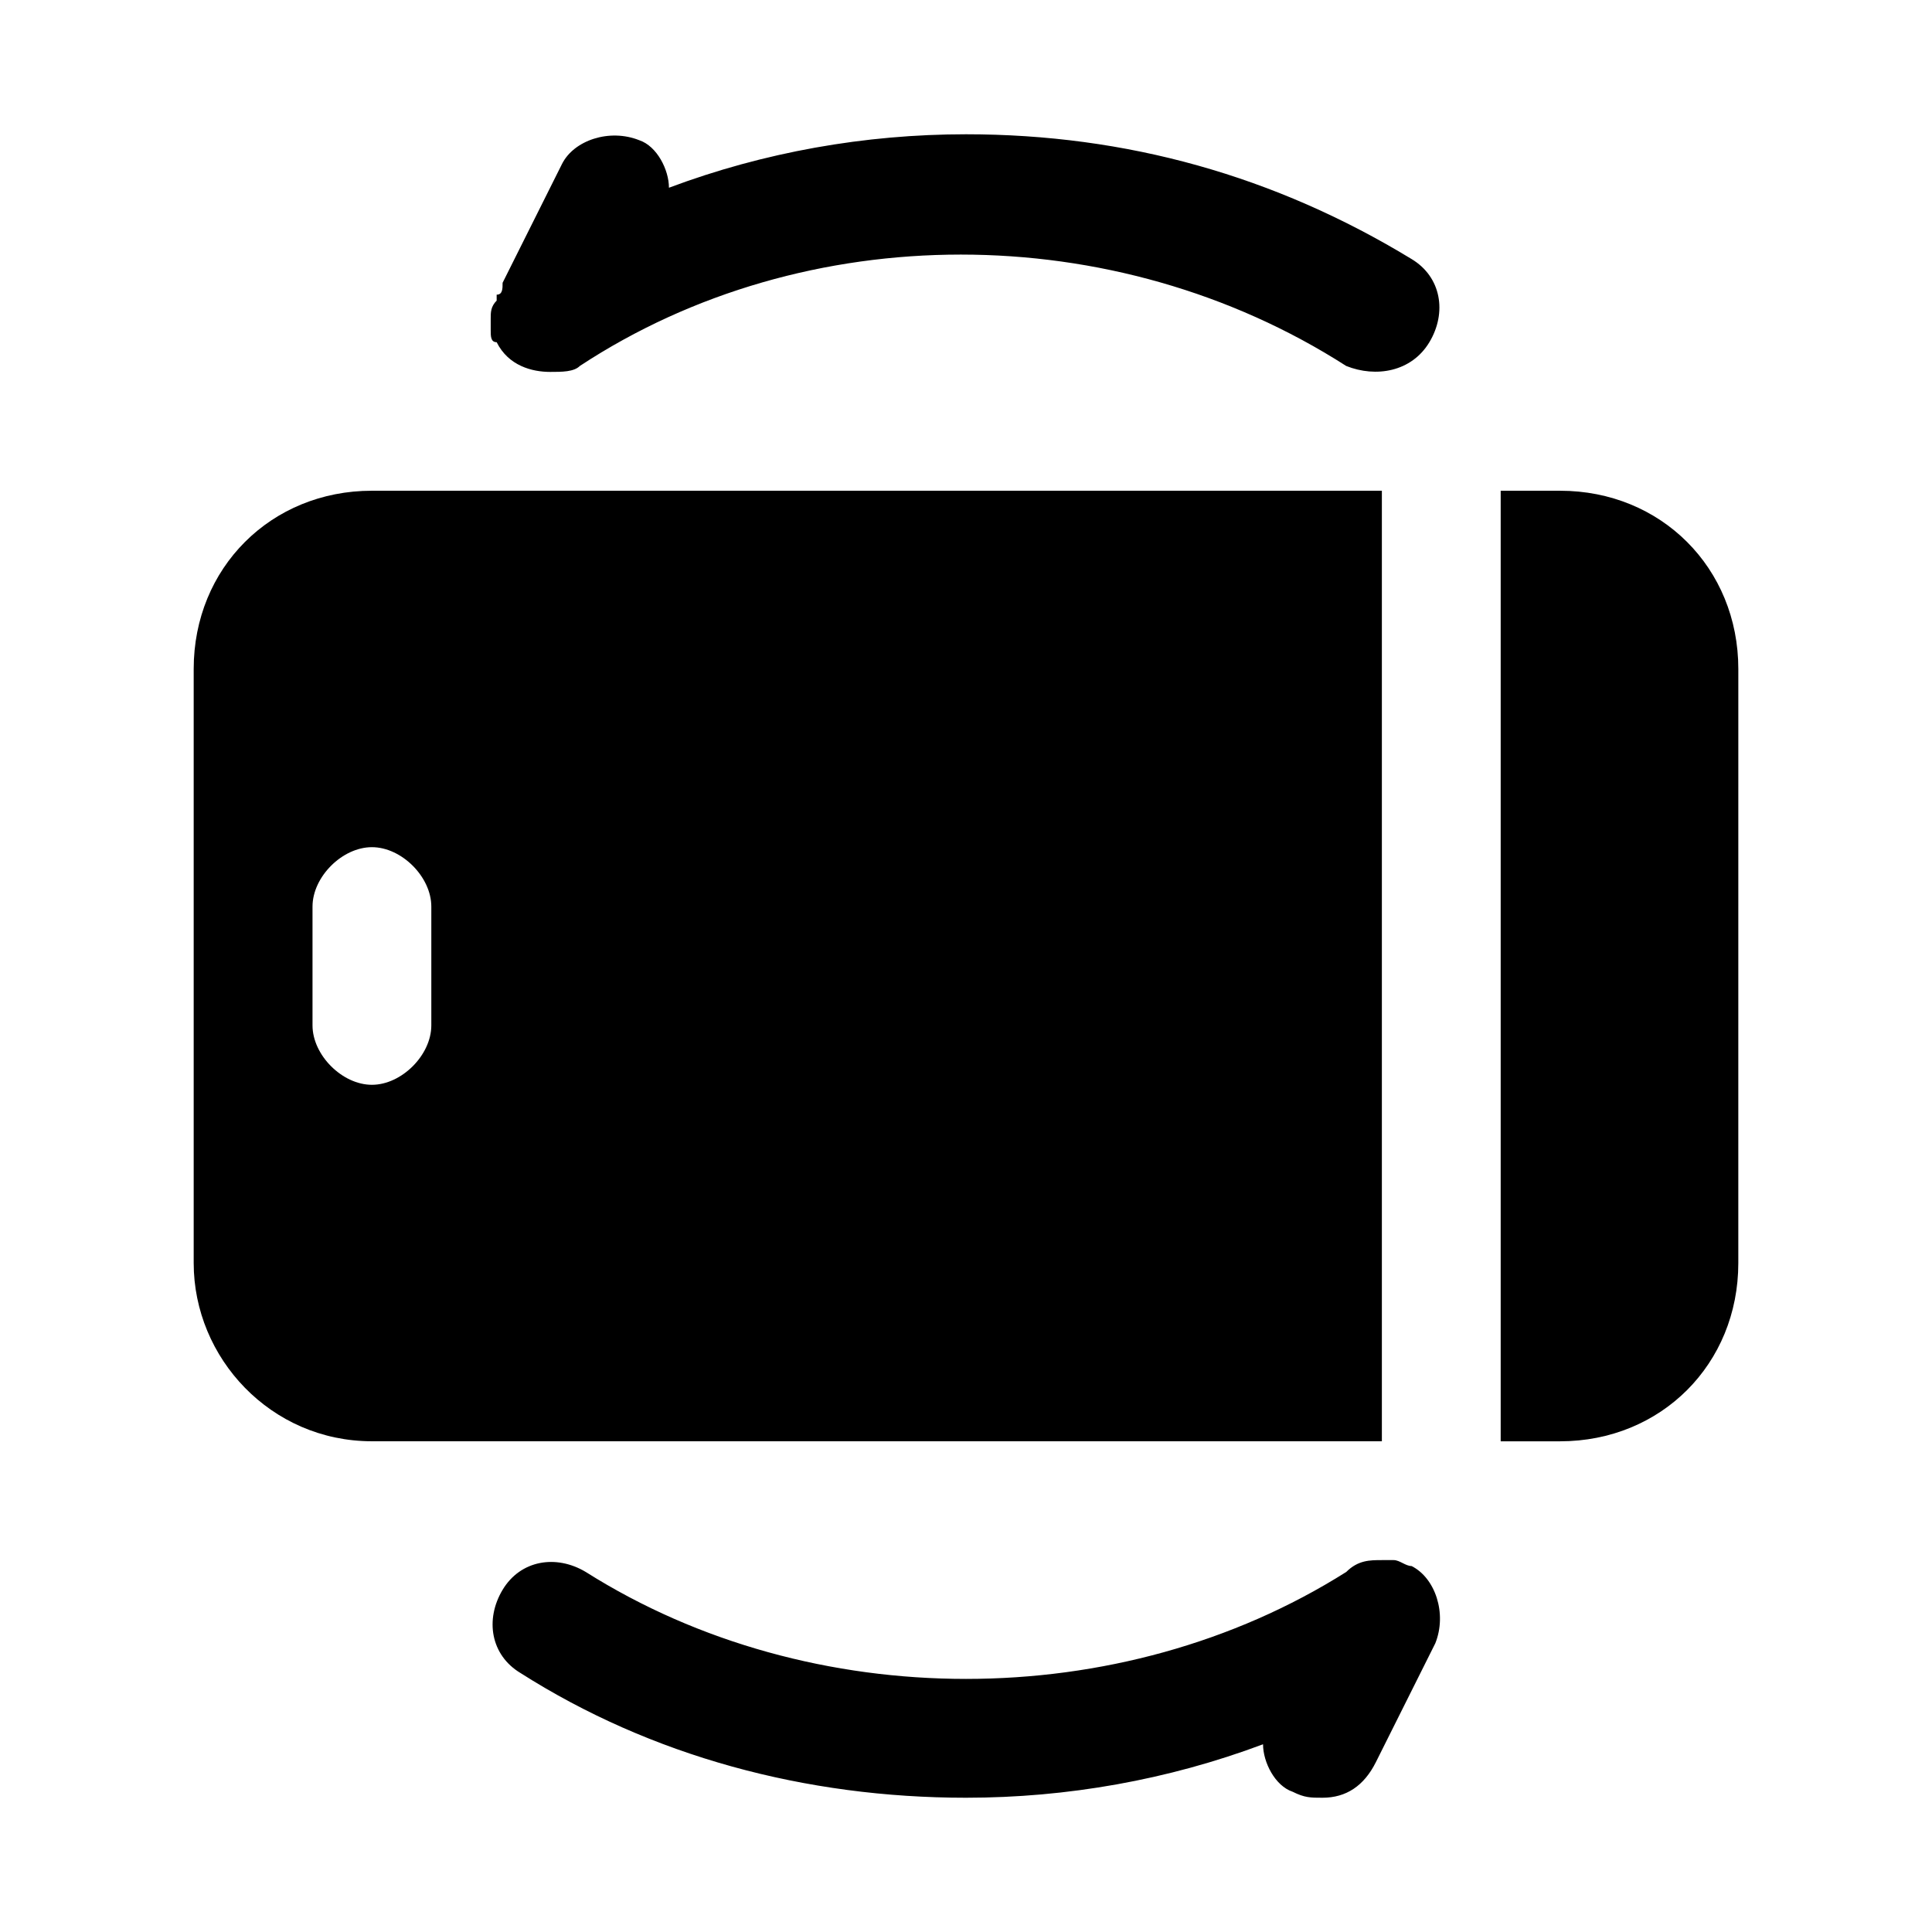 <?xml version="1.0" encoding="UTF-8"?>
<!-- Uploaded to: SVG Repo, www.svgrepo.com, Generator: SVG Repo Mixer Tools -->
<svg fill="#000000" width="800px" height="800px" version="1.1" viewBox="144 144 512 512" xmlns="http://www.w3.org/2000/svg">
 <g>
  <path d="m510.21 525.95v-251.9h-267.65c-26.766 0-47.23 20.469-47.23 47.23v157.44c0 25.191 20.469 47.23 47.23 47.23zm-283.39-110.21v-31.488c0-7.871 7.871-15.742 15.742-15.742 7.871 0 15.742 7.871 15.742 15.742v31.488c0 7.871-7.871 15.742-15.742 15.742-7.867 0.004-15.742-7.871-15.742-15.742z"/>
  <path d="m557.44 274.05h-15.742v251.91h15.742c26.766 0 47.23-20.469 47.23-47.23l0.004-157.45c0-26.766-20.469-47.23-47.234-47.23z"/>
  <path d="m522.8 234.69c4.723-7.871 3.148-17.32-4.723-22.043-36.211-22.043-75.57-33.062-118.08-33.062-26.766 0-53.531 4.723-78.719 14.168 0-4.723-3.148-11.02-7.871-12.594-7.871-3.148-17.32 0-20.469 6.297l-15.742 31.488c0 1.574 0 3.148-1.574 3.148v1.574c-1.578 1.574-1.578 3.148-1.578 4.723v3.148c0 1.574 0 3.148 1.574 3.148 3.148 6.301 9.445 7.875 14.168 7.875 3.148 0 6.297 0 7.875-1.574 59.828-39.359 141.7-39.359 203.1 0 7.871 3.148 17.316 1.574 22.039-6.297z"/>
  <path d="m500.76 560.59c-59.828 37.785-141.7 37.785-201.52 0-7.871-4.723-17.32-3.148-22.043 4.723-4.723 7.871-3.148 17.32 4.723 22.043 34.637 22.043 75.57 33.062 118.08 33.062 26.766 0 53.531-4.723 78.719-14.168 0 4.723 3.148 11.02 7.871 12.594 3.148 1.574 4.723 1.574 7.871 1.574 6.297 0 11.02-3.148 14.168-9.445l15.742-31.488c3.148-7.871 0-17.32-6.297-20.469-1.574 0-3.148-1.574-4.723-1.574h-3.148c-3.144 0-6.293 0-9.441 3.148z"/>
 </g>
</svg>